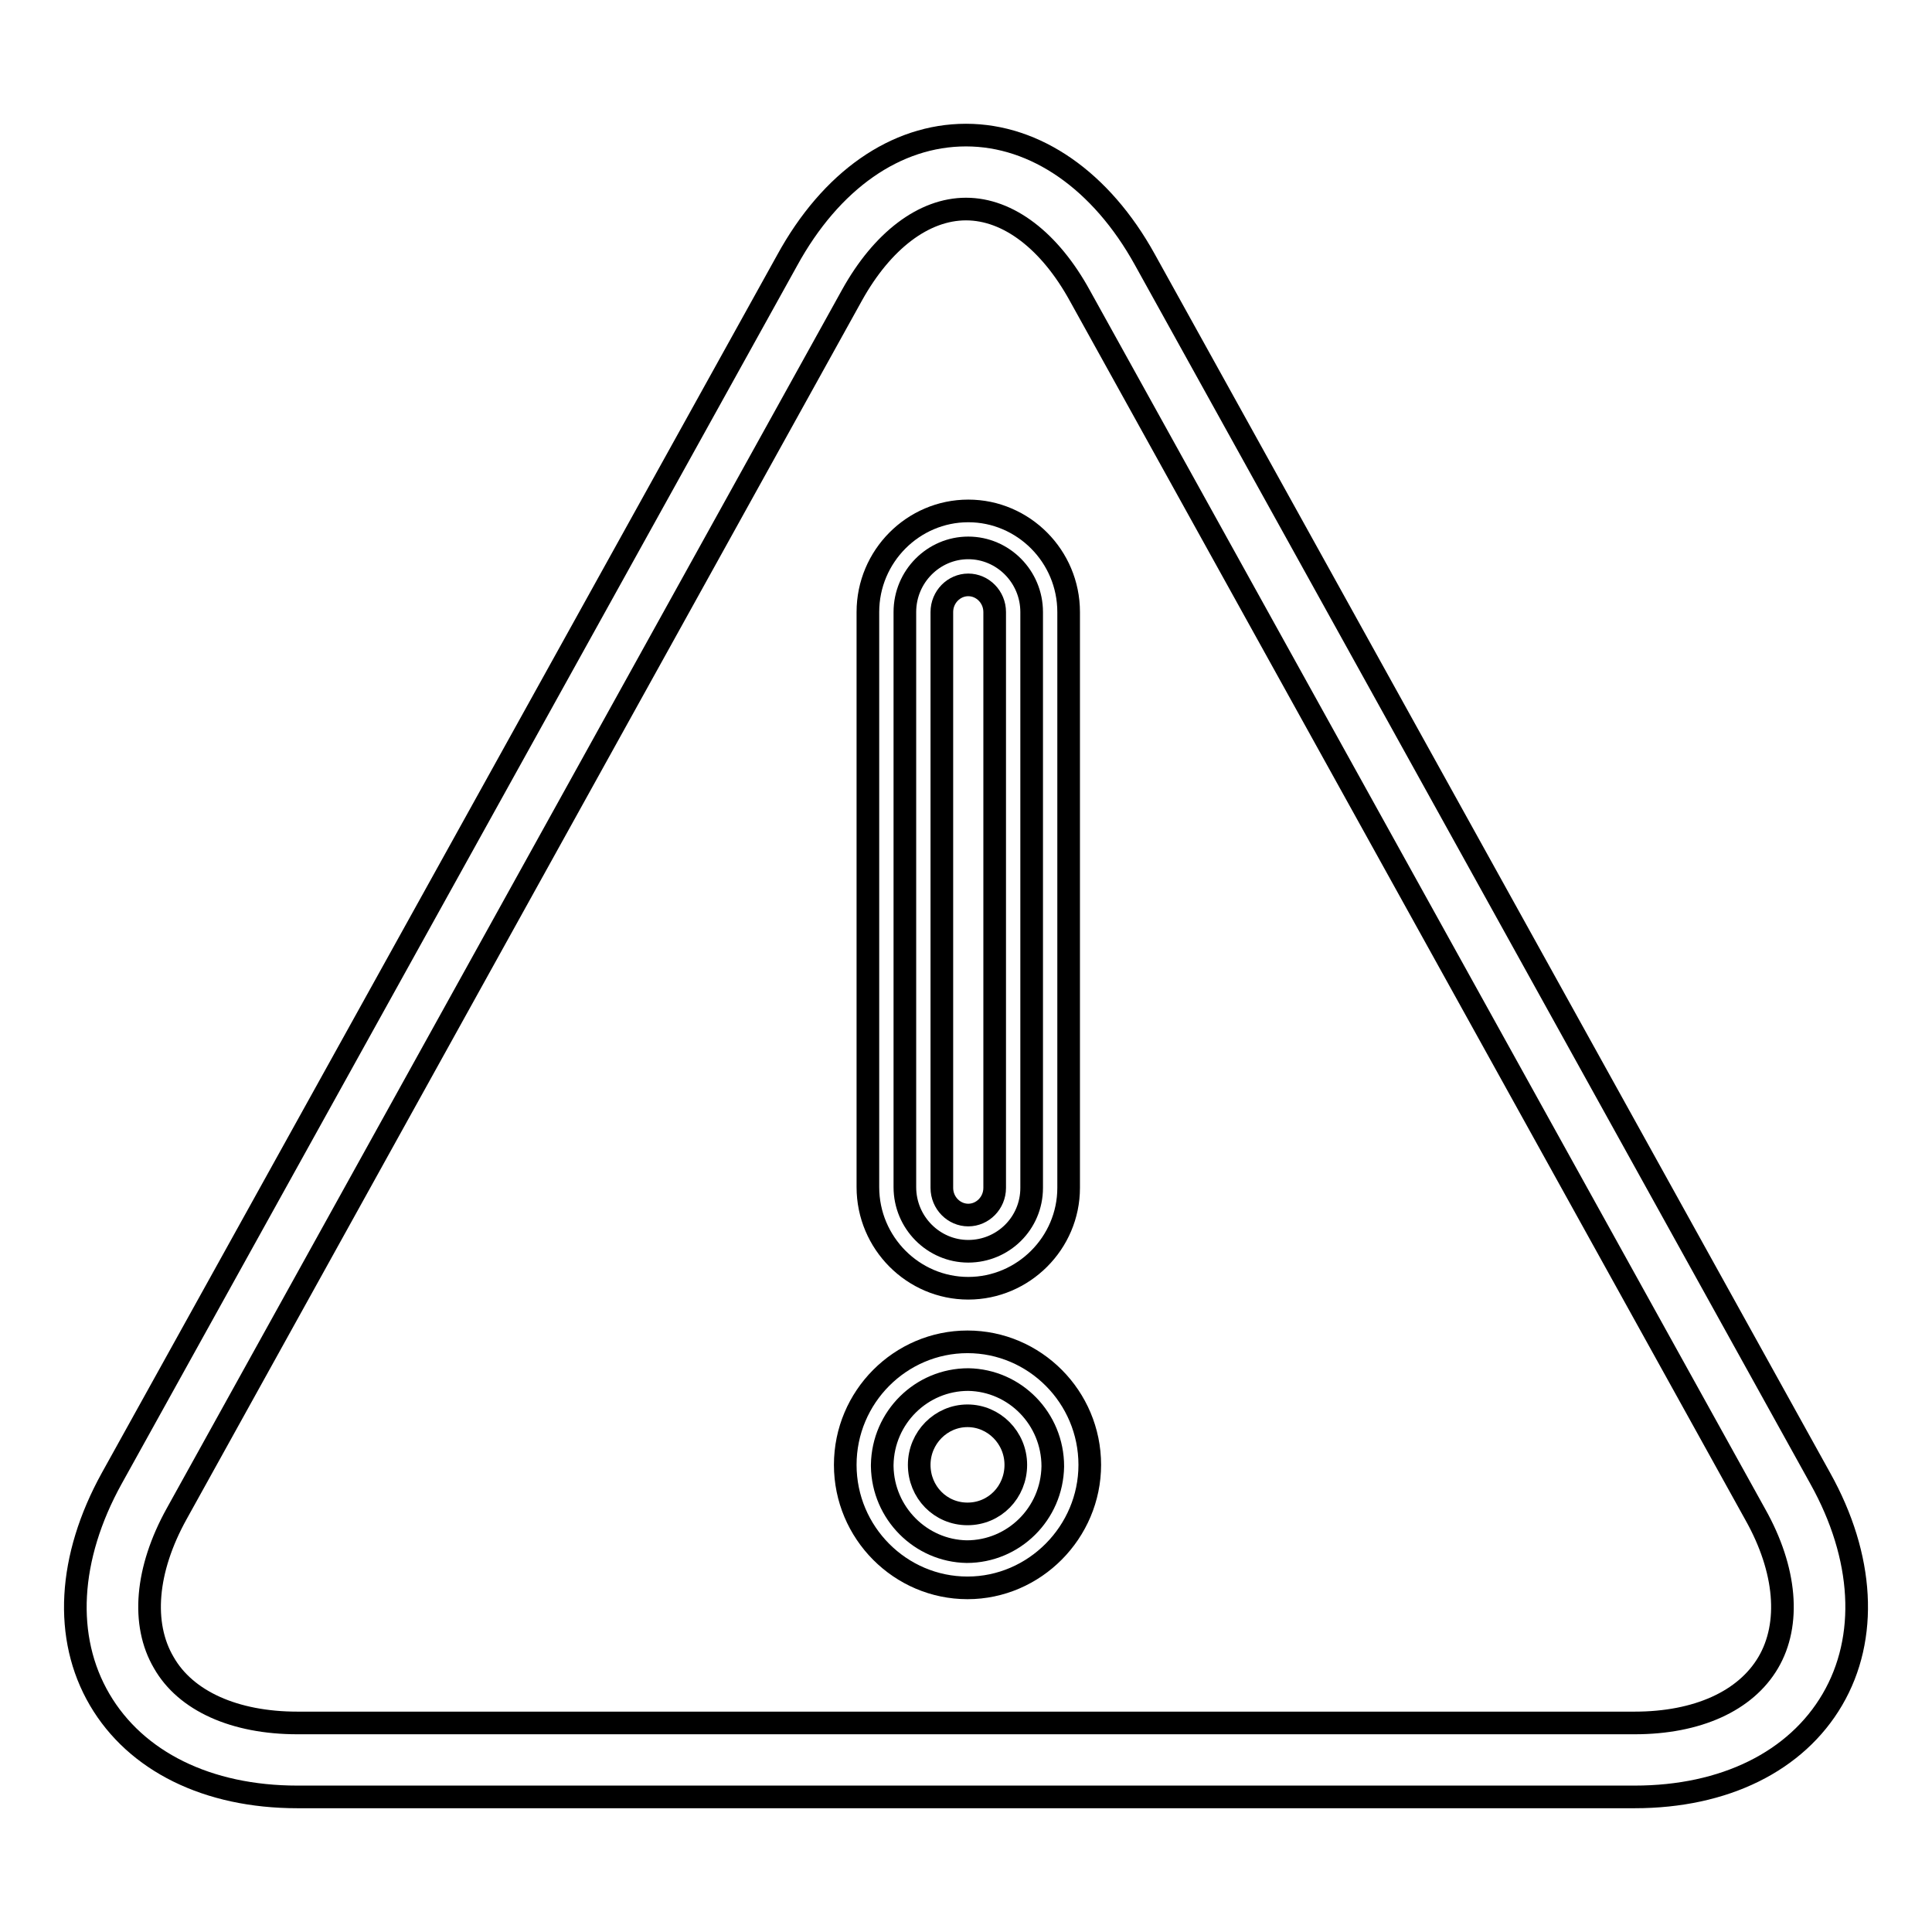 <?xml version="1.0" encoding="utf-8"?>
<!-- Svg Vector Icons : http://www.onlinewebfonts.com/icon -->
<!DOCTYPE svg PUBLIC "-//W3C//DTD SVG 1.1//EN" "http://www.w3.org/Graphics/SVG/1.1/DTD/svg11.dtd">
<svg version="1.1" xmlns="http://www.w3.org/2000/svg" xmlns:xlink="http://www.w3.org/1999/xlink" x="0px" y="0px" viewBox="0 0 256 256" enable-background="new 0 0 256 256" xml:space="preserve">
<g><g><path stroke-width="3" fill-opacity="0" stroke="#000000"  d="M128,27.7c5.6,0,11.1,4.2,15.1,11.5l89.5,161.5c4.1,7.3,4.7,14.5,1.7,19.6l0,0l0,0c-3,5.1-9.4,8-17.7,8H39.4c-8.3,0-14.8-2.9-17.7-8c-3-5.1-2.4-12.3,1.7-19.7l89.5-161.5C116.9,31.9,122.4,27.7,128,27.7 M128,17.9c-9.3,0-17.9,6-23.7,16.6L14.8,195.9c-5.8,10.5-6.4,21.1-1.6,29.3c4.8,8.2,14.3,12.9,26.2,12.9h177.2c11.9,0,21.4-4.7,26.2-12.9c4.8-8.2,4.2-18.9-1.6-29.3L151.7,34.4C145.9,23.9,137.2,17.9,128,17.9L128,17.9z"/><path stroke-width="3" fill-opacity="0" stroke="#000000"  d="M128.3,165.8c-4.6,0-8.4-3.8-8.4-8.5V81.1c0-4.7,3.8-8.5,8.4-8.5c4.6,0,8.4,3.8,8.4,8.5v76.3C136.7,162.1,132.9,165.8,128.3,165.8z"/><path stroke-width="3" fill-opacity="0" stroke="#000000"  d="M128.3,170.7c-7.3,0-13.3-6-13.3-13.4V81.1c0-7.4,6-13.4,13.3-13.4c7.3,0,13.3,6,13.3,13.4v76.3C141.6,164.7,135.6,170.7,128.3,170.7z M128.3,77.5c-1.9,0-3.5,1.6-3.5,3.6v76.3c0,2,1.6,3.6,3.5,3.6s3.5-1.6,3.5-3.6V81.1C131.8,79.1,130.2,77.5,128.3,77.5z"/><path stroke-width="3" fill-opacity="0" stroke="#000000"  d="M116.9,194.1c0.1-6.3,5.2-11.3,11.4-11.3c6.2,0.1,11.2,5.2,11.2,11.5c-0.1,6.3-5.2,11.3-11.4,11.3c-6.1-0.1-11.1-5.1-11.2-11.3V194.1z"/><path stroke-width="3" fill-opacity="0" stroke="#000000"  d="M128.2,210.4c-8.9,0-16.2-7.3-16.2-16.3c0-9,7.3-16.3,16.2-16.3c8.9,0,16.2,7.3,16.2,16.3C144.4,203,137.1,210.4,128.2,210.4z M128.2,187.6c-3.5,0-6.4,2.9-6.4,6.5s2.8,6.5,6.4,6.5s6.4-2.9,6.4-6.5C134.6,190.5,131.7,187.6,128.2,187.6z"/></g></g>
</svg>